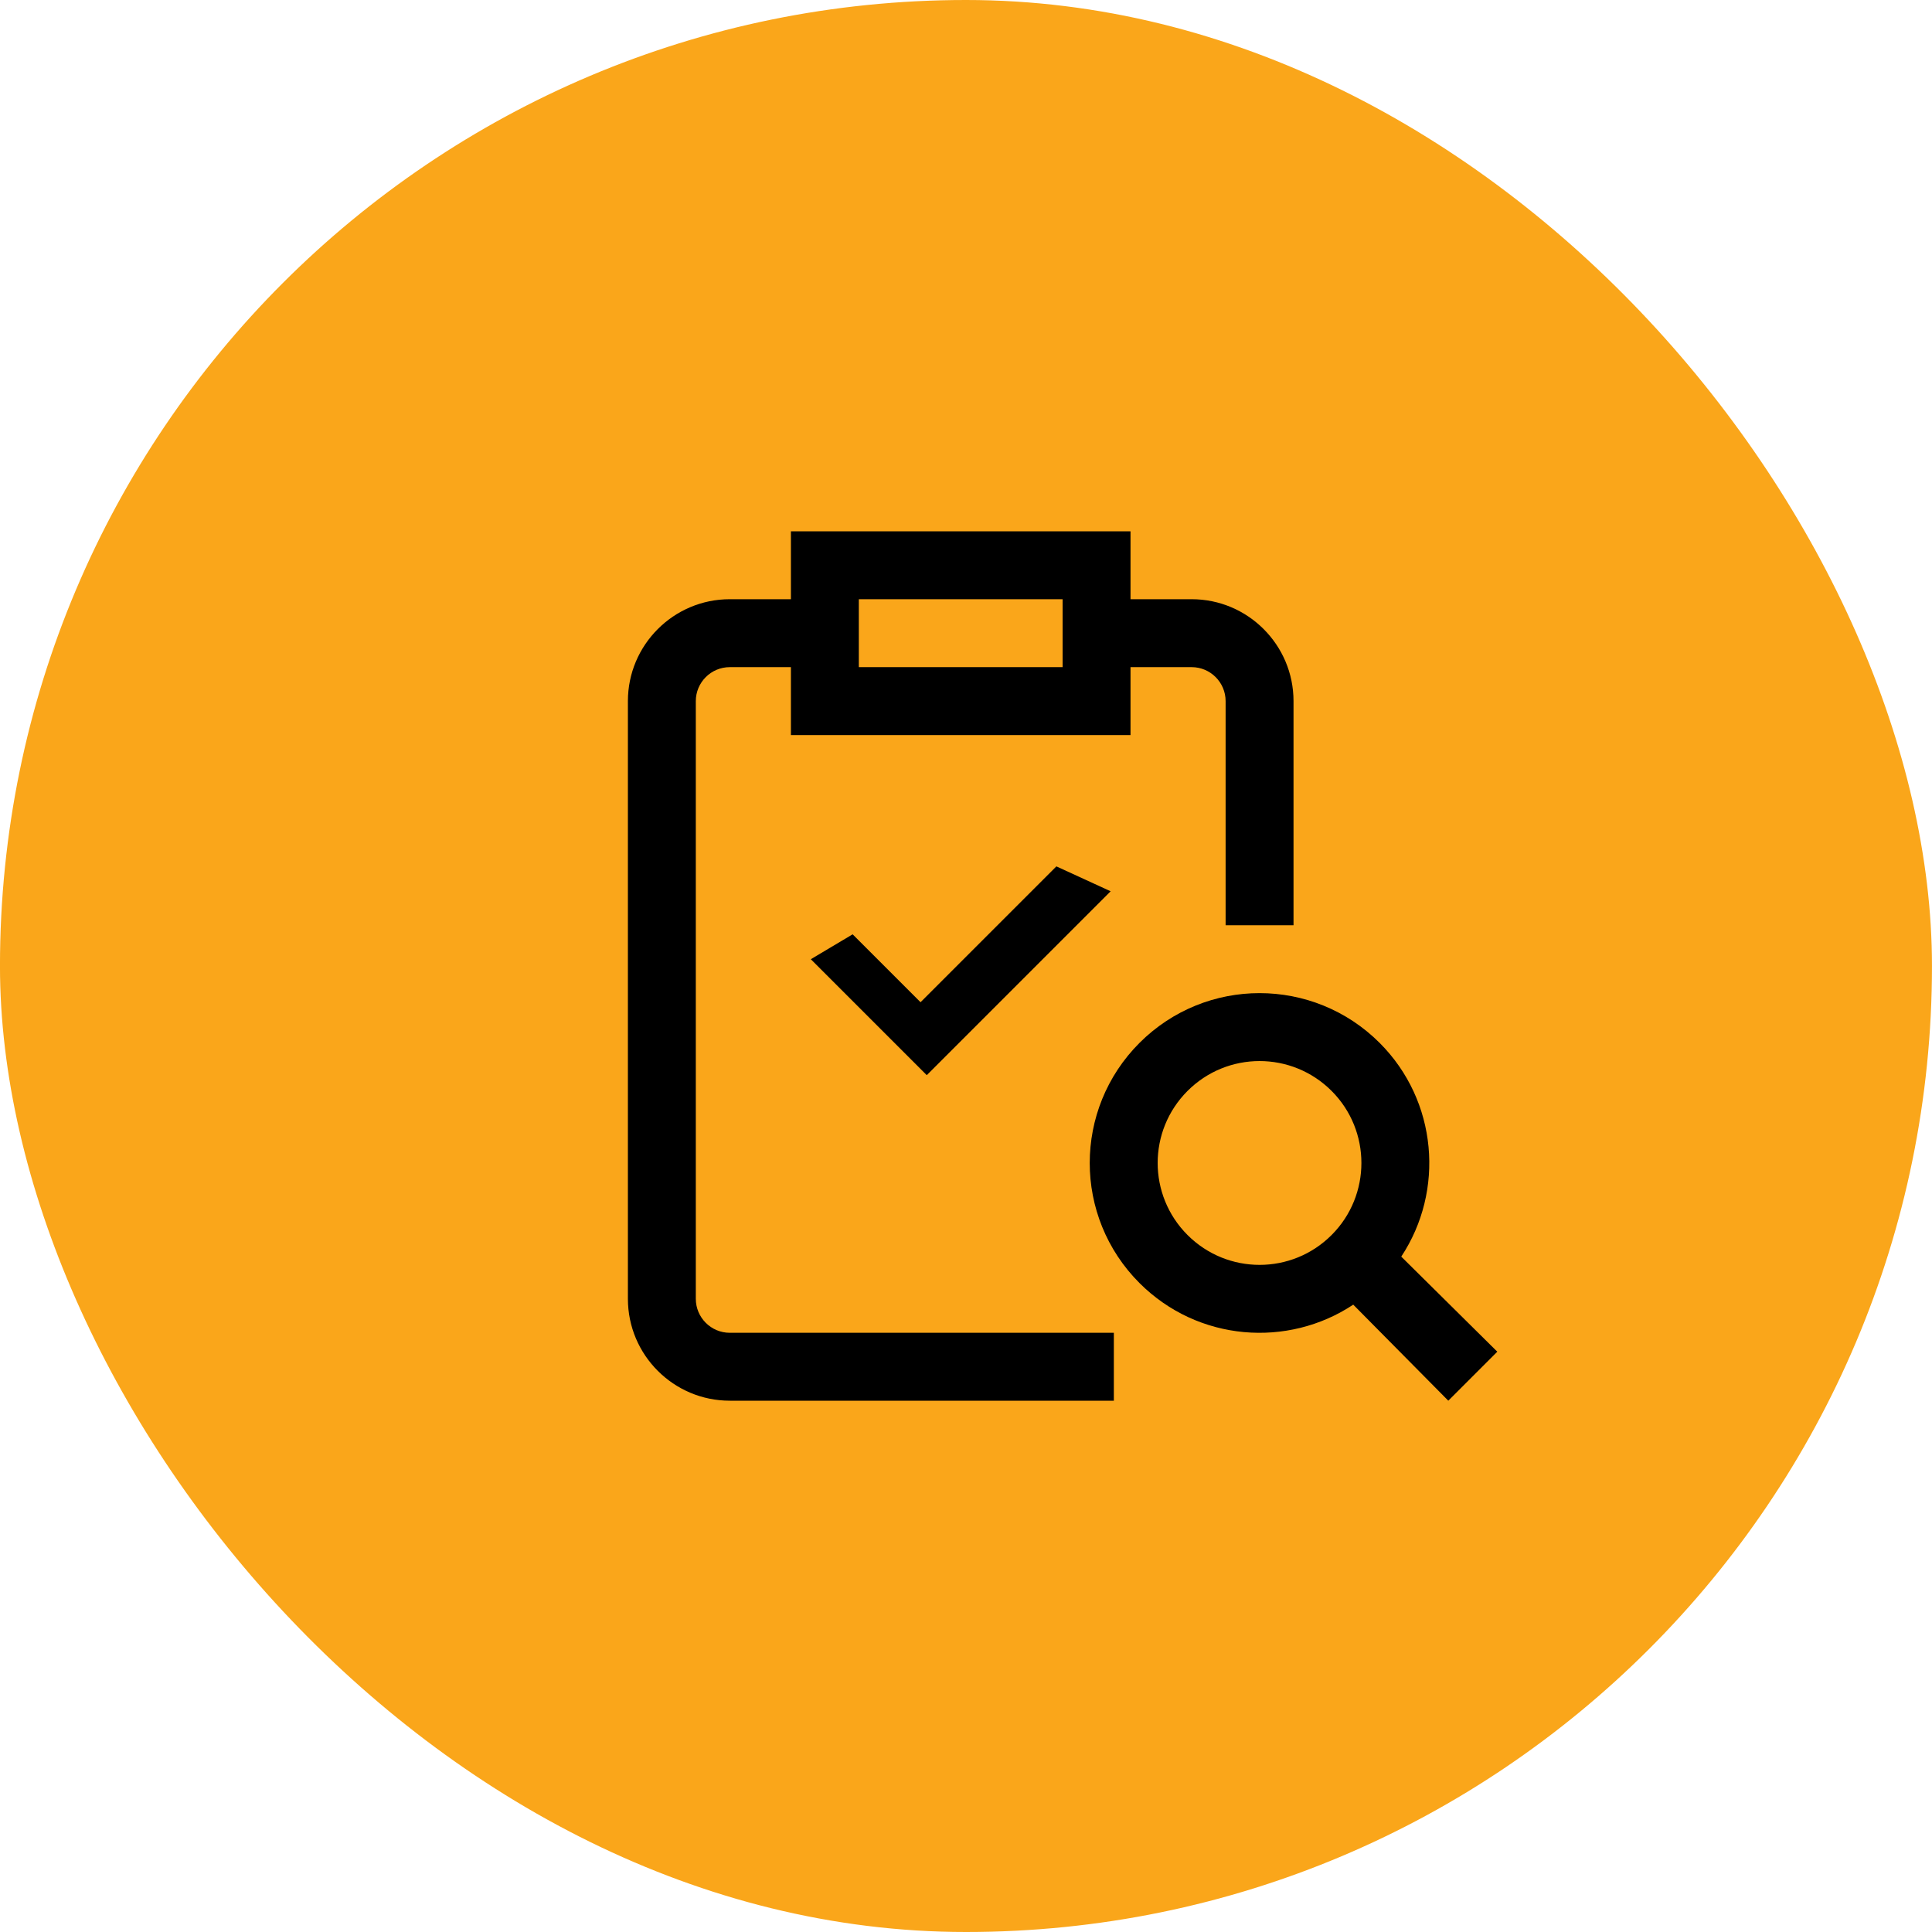<svg xmlns="http://www.w3.org/2000/svg" width="80" height="80" viewBox="0 0 80 80" fill="none"><rect x="-0.001" width="80" height="80" rx="40" fill="#FAA61A"></rect><path d="M28.812 53.781V29.031C28.812 28.256 29.443 27.625 30.219 27.625H32.75V30.438H46.812V27.625H49.344C50.119 27.625 50.75 28.256 50.75 29.031V38.312H53.562V29.031C53.562 26.705 51.67 24.812 49.344 24.812H46.812V22H32.75V24.812H30.219C27.892 24.812 26 26.705 26 29.031V53.781C26 56.108 27.892 58 30.219 58H46.122V55.188H30.219C29.443 55.188 28.812 54.557 28.812 53.781ZM44 24.812V27.625H35.562V24.812H44Z" fill="black"></path><path d="M62 55.971L58.023 52.034C59.827 49.305 59.529 45.586 57.128 43.184C54.38 40.437 49.932 40.436 47.184 43.184C44.437 45.932 44.436 50.38 47.184 53.128C49.611 55.555 53.332 55.818 56.035 54.023L59.971 58L62 55.971ZM49.173 51.139C47.525 49.491 47.524 46.822 49.173 45.173C50.822 43.524 53.49 43.524 55.139 45.173C56.784 46.818 56.784 49.494 55.139 51.139C53.491 52.788 50.822 52.788 49.173 51.139Z" fill="black"></path><path d="M35.306 38.688L33.574 39.719L38.375 44.52L45.989 36.906L43.743 35.875L38.118 41.5L35.306 38.688Z" fill="black"></path></svg>